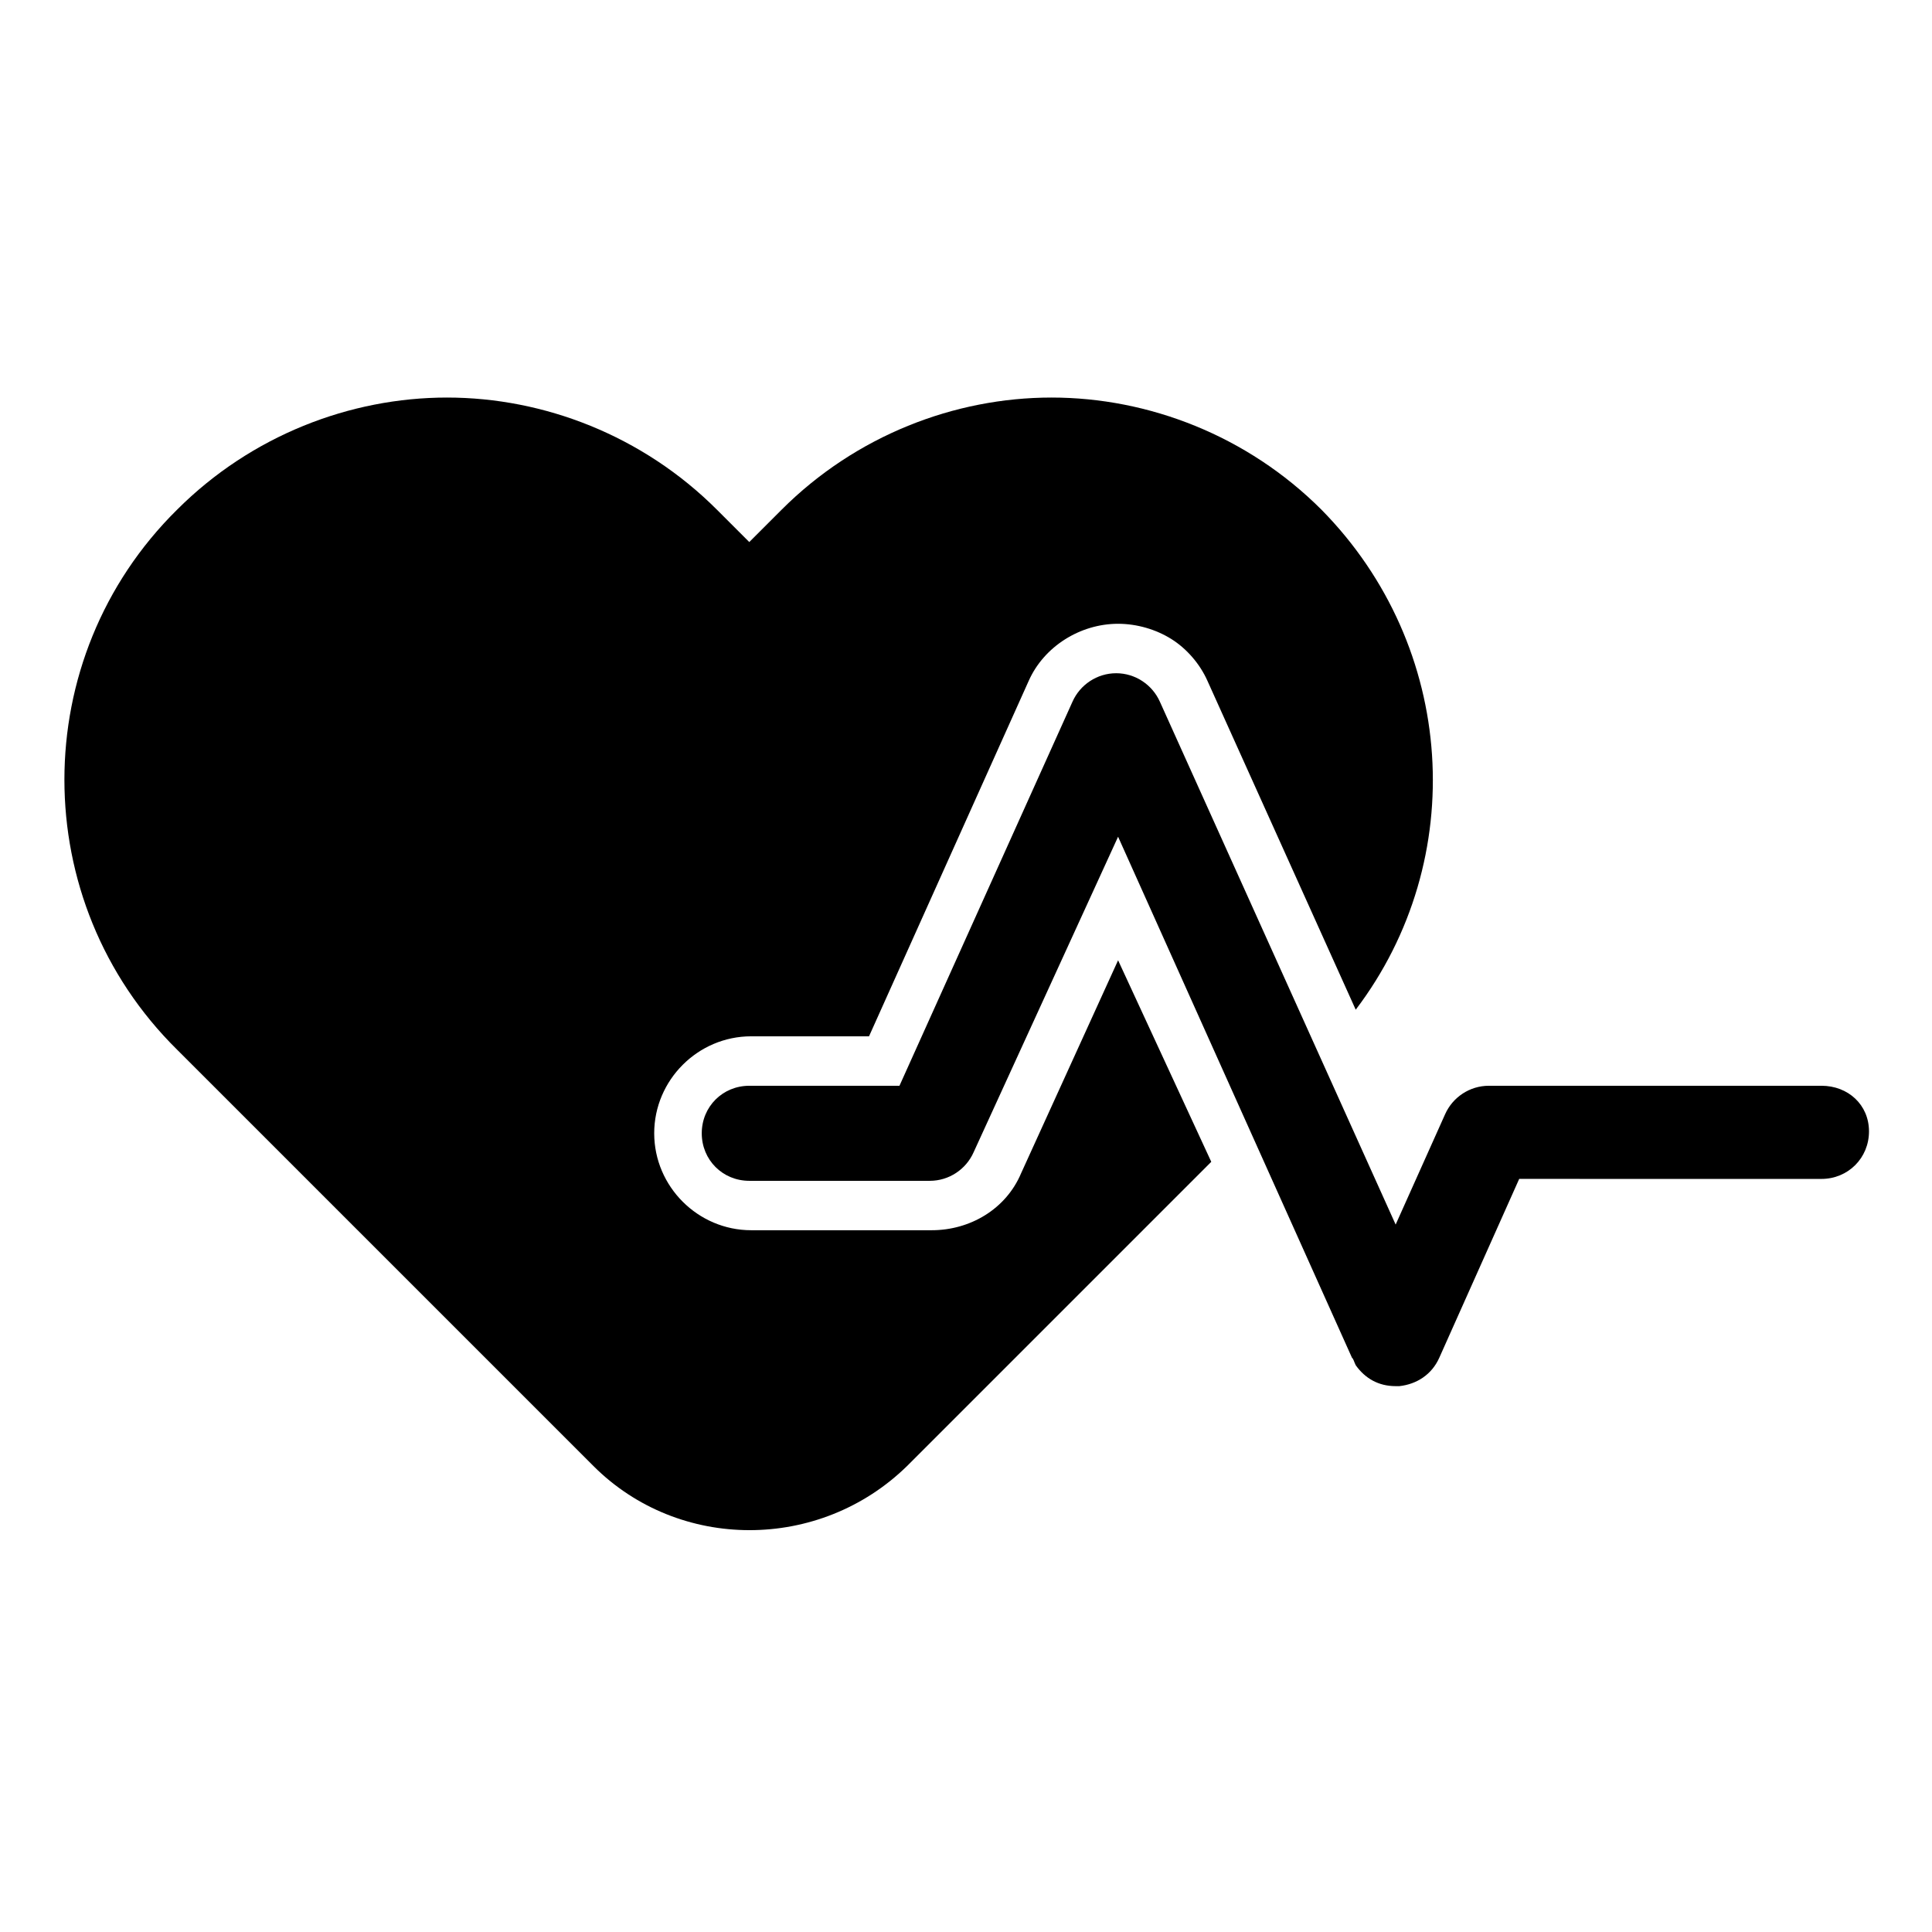 <?xml version="1.0" encoding="UTF-8"?>
<!-- Uploaded to: SVG Repo, www.svgrepo.com, Generator: SVG Repo Mixer Tools -->
<svg fill="#000000" width="800px" height="800px" version="1.1" viewBox="144 144 512 512" xmlns="http://www.w3.org/2000/svg">
 <g>
  <path d="m414.61 454.91c-4.031 9.574-13.602 15.113-23.68 15.113h-47.863c-14.105 0-25.695-11.586-25.695-25.695 0-14.105 11.586-25.695 25.695-25.695h31.234l42.324-94.211c4.031-9.07 13.602-15.113 23.68-15.113 5.039 0 10.078 1.512 14.105 4.031 4.031 2.519 7.559 6.551 9.574 11.082l39.297 87.16c30.23-39.801 26.703-96.227-9.07-132.5-19.648-19.648-45.848-29.727-71.539-29.727-25.695 0-51.891 10.078-71.539 29.727l-8.566 8.566-8.566-8.566c-19.648-19.648-45.848-29.727-71.539-29.727-25.695 0-51.891 10.078-71.539 29.727-39.801 39.297-39.801 103.79 0 143.08l110.34 110.34c22.672 22.672 59.953 22.672 83.129 0l80.609-80.609-24.691-53.406z"/>
  <path d="m626.71 431.74h-88.164c-5.039 0-9.574 3.023-11.586 7.559l-13.098 29.223-62.477-138.55c-2.016-4.535-6.551-7.559-11.586-7.559-5.039 0-9.574 3.023-11.586 7.559l-45.848 101.77h-39.801c-7.055 0-12.594 5.543-12.594 12.594 0 7.055 5.543 12.594 12.594 12.594h47.863c5.039 0 9.574-3.023 11.586-7.559l38.289-83.629 61.969 138.04c0.504 0.504 0.504 1.008 1.008 2.016 2.519 3.527 6.047 5.543 10.578 5.543h1.008c4.535-0.504 8.566-3.023 10.578-7.559l21.16-47.359 80.105 0.004c7.055 0 12.594-5.543 12.594-12.594 0.004-7.055-5.539-12.094-12.594-12.094z"/>
 </g>
</svg>
